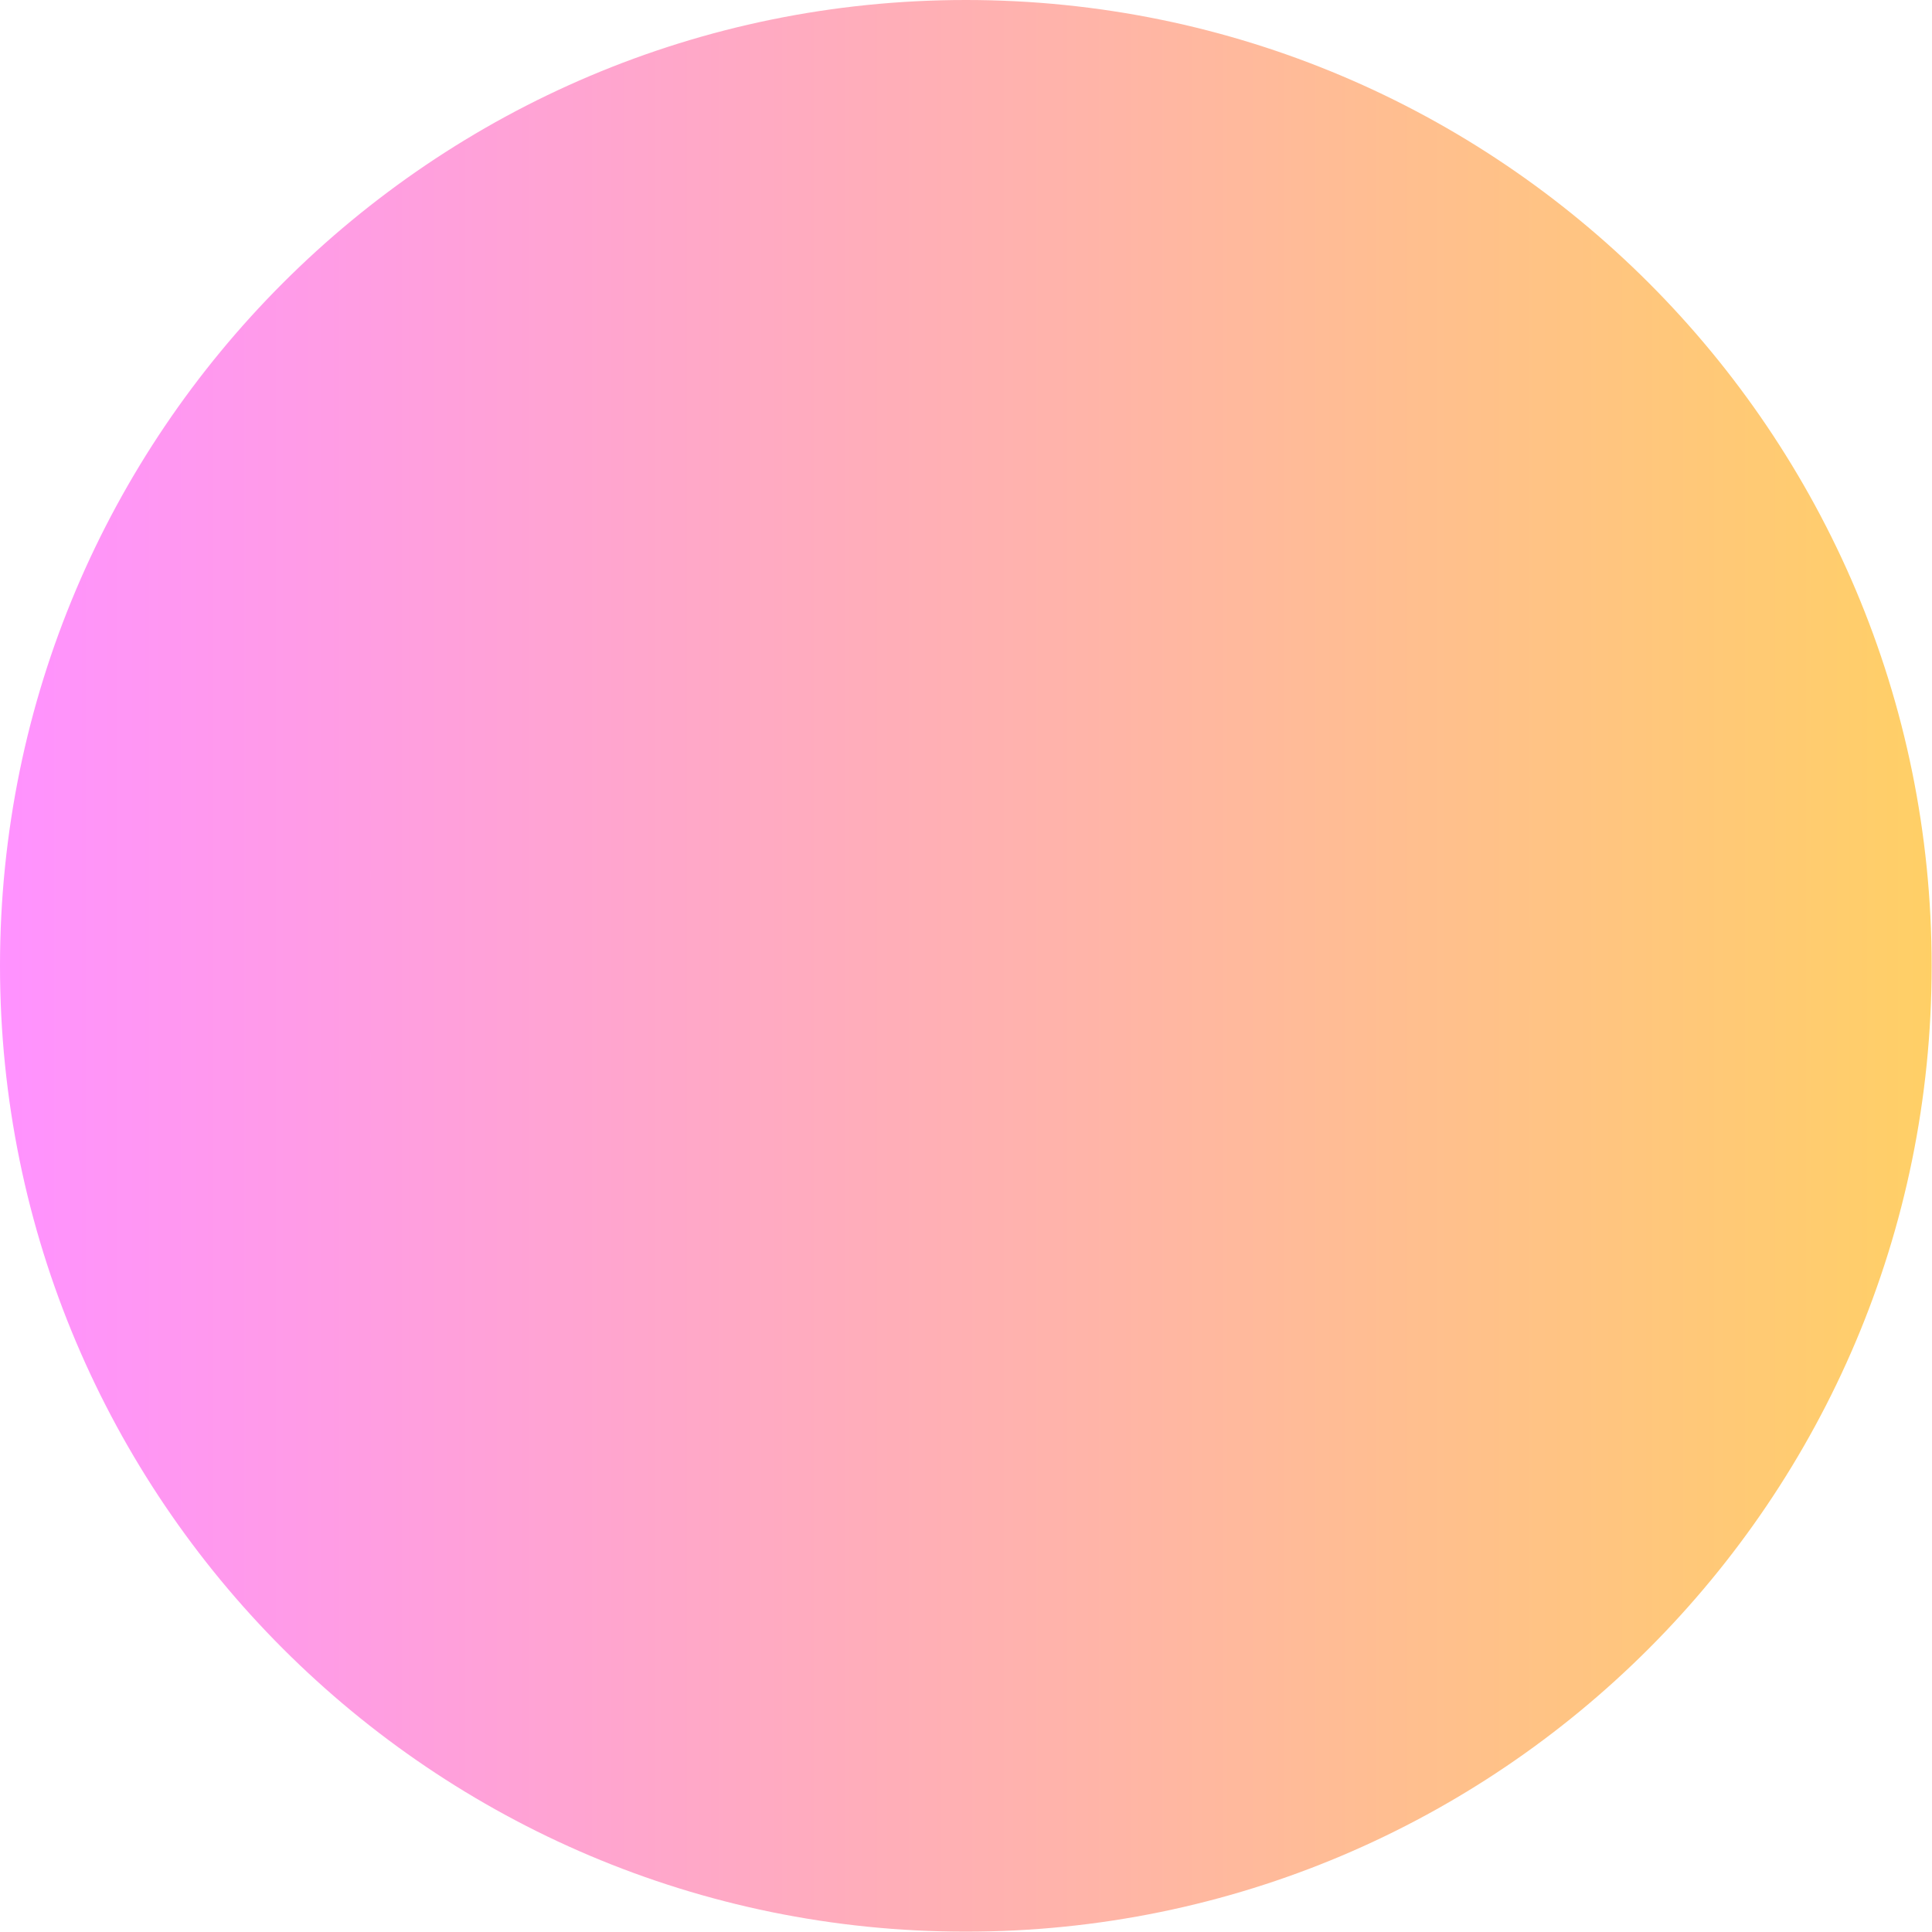 <?xml version="1.0" encoding="UTF-8"?>
<svg id="_レイヤー_2" data-name="レイヤー 2" xmlns="http://www.w3.org/2000/svg" xmlns:xlink="http://www.w3.org/1999/xlink" viewBox="0 0 56.45 56.45">
  <defs>
    <style>
      .cls-1 {
        fill: url(#linear-gradient);
        opacity: .6;
      }
    </style>
    <linearGradient id="linear-gradient" x1="0" y1="28.22" x2="56.45" y2="28.22" gradientUnits="userSpaceOnUse">
      <stop offset="0" stop-color="#ff49ff"/>
      <stop offset=".59" stop-color="#ff8568"/>
      <stop offset="1" stop-color="#ffb000"/>
    </linearGradient>
  </defs>
  <g id="_かざり" data-name="かざり">
    <path class="cls-1" d="M28.22,0C12.64,0,0,12.64,0,28.22s12.64,28.22,28.22,28.22,28.22-12.64,28.22-28.22S43.81,0,28.22,0Z"/>
  </g>
</svg>